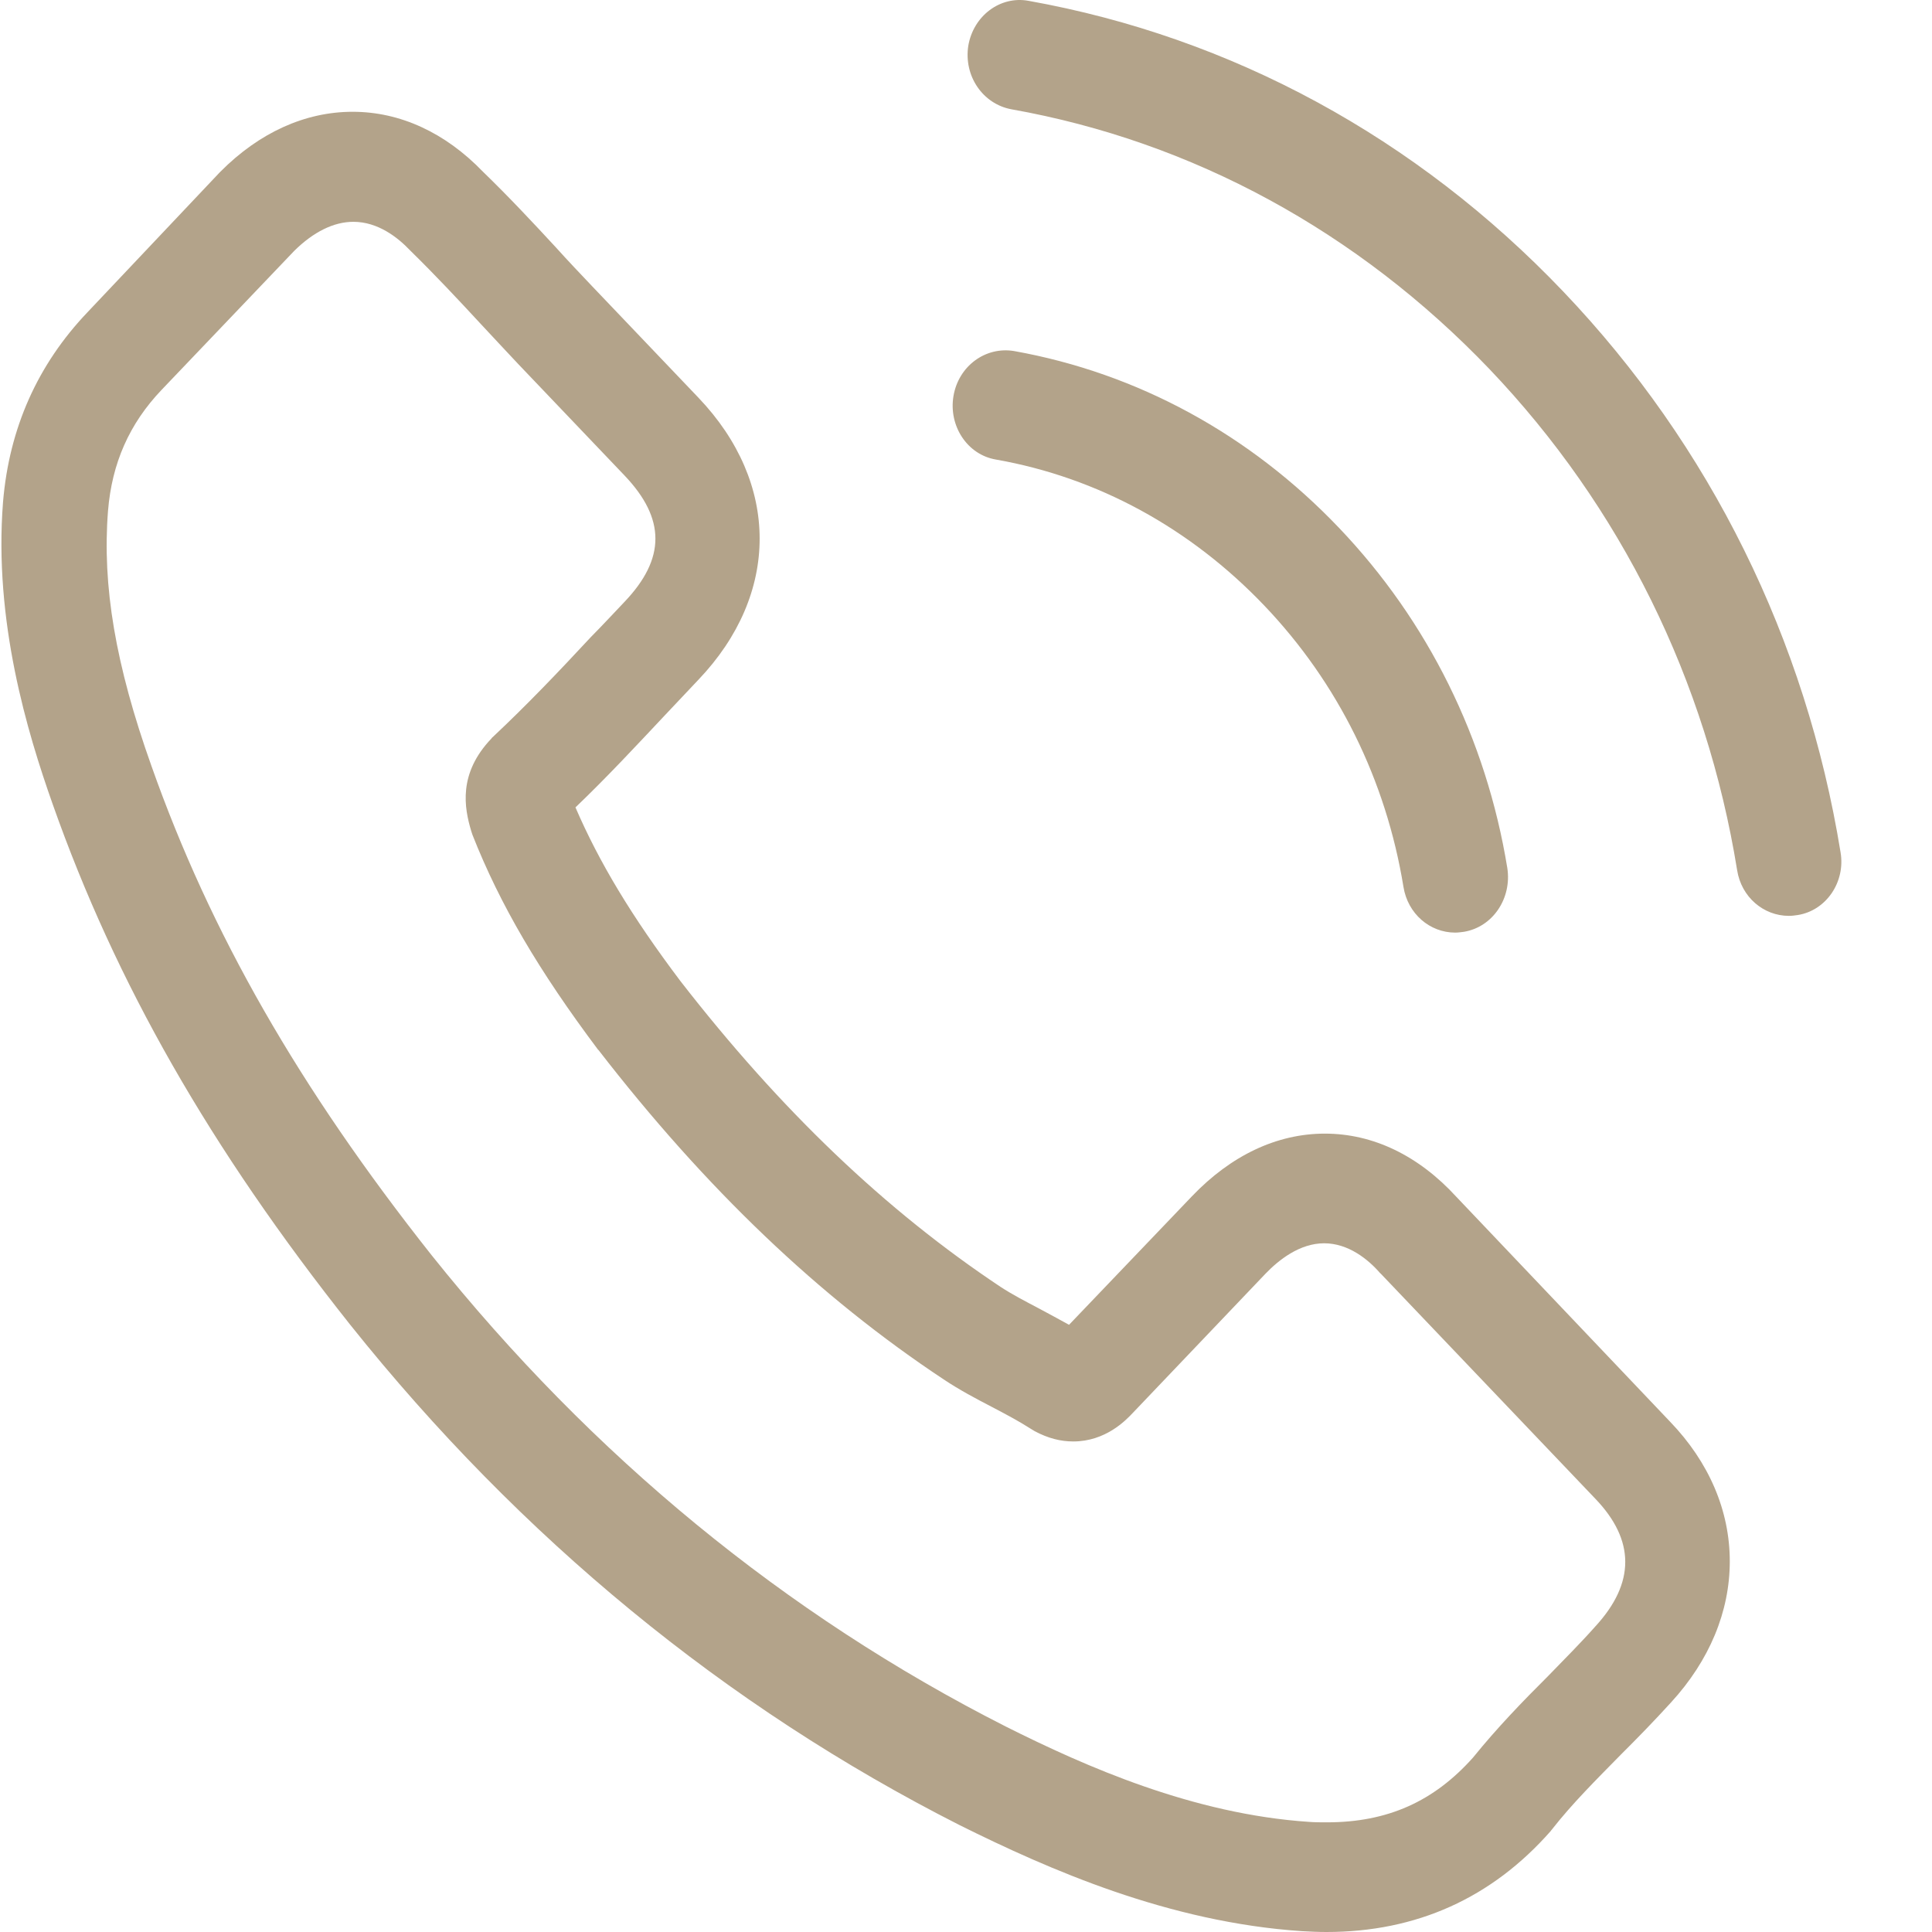 <svg width="21" height="21" viewBox="0 0 21 21" fill="none" xmlns="http://www.w3.org/2000/svg">
<path d="M15.83 13.009C15.42 12.561 14.925 12.322 14.401 12.322C13.881 12.322 13.382 12.557 12.955 13.004L11.62 14.4C11.51 14.338 11.4 14.281 11.294 14.223C11.142 14.143 10.998 14.068 10.876 13.988C9.624 13.155 8.487 12.069 7.396 10.664C6.868 9.964 6.513 9.374 6.255 8.776C6.602 8.444 6.923 8.098 7.236 7.765C7.354 7.641 7.473 7.513 7.591 7.389C8.479 6.458 8.479 5.252 7.591 4.322L6.437 3.112C6.306 2.974 6.171 2.832 6.044 2.691C5.79 2.416 5.524 2.132 5.249 1.866C4.839 1.441 4.349 1.215 3.833 1.215C3.317 1.215 2.818 1.441 2.396 1.866L2.387 1.875L0.95 3.395C0.409 3.963 0.1 4.654 0.033 5.456C-0.069 6.75 0.295 7.956 0.574 8.745C1.258 10.682 2.281 12.477 3.807 14.4C5.659 16.718 7.887 18.549 10.432 19.839C11.404 20.322 12.702 20.894 14.152 20.991C14.24 20.996 14.333 21 14.418 21C15.395 21 16.215 20.632 16.857 19.901C16.861 19.892 16.87 19.887 16.874 19.879C17.094 19.599 17.348 19.347 17.614 19.076C17.796 18.895 17.982 18.704 18.163 18.505C18.582 18.048 18.802 17.516 18.802 16.971C18.802 16.422 18.578 15.894 18.151 15.451L15.83 13.009ZM17.343 17.676C17.339 17.68 17.339 17.676 17.343 17.676C17.178 17.862 17.009 18.03 16.828 18.217C16.553 18.491 16.274 18.779 16.012 19.103C15.585 19.582 15.082 19.808 14.422 19.808C14.359 19.808 14.291 19.808 14.228 19.803C12.972 19.719 11.806 19.205 10.931 18.766C8.538 17.552 6.437 15.828 4.691 13.643C3.249 11.821 2.286 10.137 1.647 8.328C1.254 7.225 1.11 6.365 1.174 5.554C1.216 5.035 1.406 4.605 1.757 4.237L3.199 2.726C3.406 2.522 3.626 2.411 3.841 2.411C4.108 2.411 4.323 2.58 4.458 2.722L4.471 2.735C4.729 2.988 4.974 3.249 5.232 3.528C5.363 3.67 5.498 3.812 5.634 3.958L6.788 5.168C7.236 5.638 7.236 6.072 6.788 6.542C6.665 6.671 6.547 6.799 6.424 6.923C6.069 7.305 5.731 7.659 5.363 8.005C5.355 8.014 5.346 8.018 5.342 8.027C4.978 8.408 5.046 8.78 5.122 9.033L5.135 9.073C5.435 9.835 5.858 10.553 6.5 11.409L6.505 11.413C7.671 12.92 8.901 14.095 10.258 14.994C10.432 15.11 10.609 15.203 10.778 15.291C10.931 15.371 11.074 15.447 11.197 15.526C11.214 15.535 11.231 15.548 11.248 15.557C11.391 15.633 11.527 15.668 11.666 15.668C12.017 15.668 12.237 15.438 12.309 15.362L13.754 13.846C13.898 13.696 14.126 13.514 14.393 13.514C14.655 13.514 14.87 13.687 15.001 13.838L15.01 13.846L17.339 16.289C17.774 16.741 17.774 17.206 17.343 17.676ZM10.825 4.995C11.932 5.19 12.938 5.74 13.742 6.582C14.545 7.424 15.065 8.479 15.255 9.64C15.302 9.933 15.542 10.137 15.817 10.137C15.851 10.137 15.881 10.132 15.914 10.128C16.227 10.075 16.434 9.764 16.384 9.436C16.155 8.031 15.521 6.75 14.553 5.736C13.585 4.721 12.364 4.056 11.024 3.816C10.711 3.763 10.419 3.98 10.364 4.304C10.309 4.627 10.512 4.942 10.825 4.995ZM20.006 9.264C19.63 6.95 18.59 4.845 16.992 3.169C15.395 1.494 13.386 0.404 11.18 0.009C10.871 -0.048 10.58 0.173 10.525 0.497C10.474 0.825 10.681 1.13 10.994 1.188C12.964 1.538 14.76 2.518 16.189 4.011C17.618 5.509 18.548 7.393 18.882 9.459C18.928 9.751 19.169 9.955 19.444 9.955C19.478 9.955 19.508 9.951 19.541 9.946C19.85 9.897 20.061 9.587 20.006 9.264Z" fill="#B3A38A"/>
</svg>
